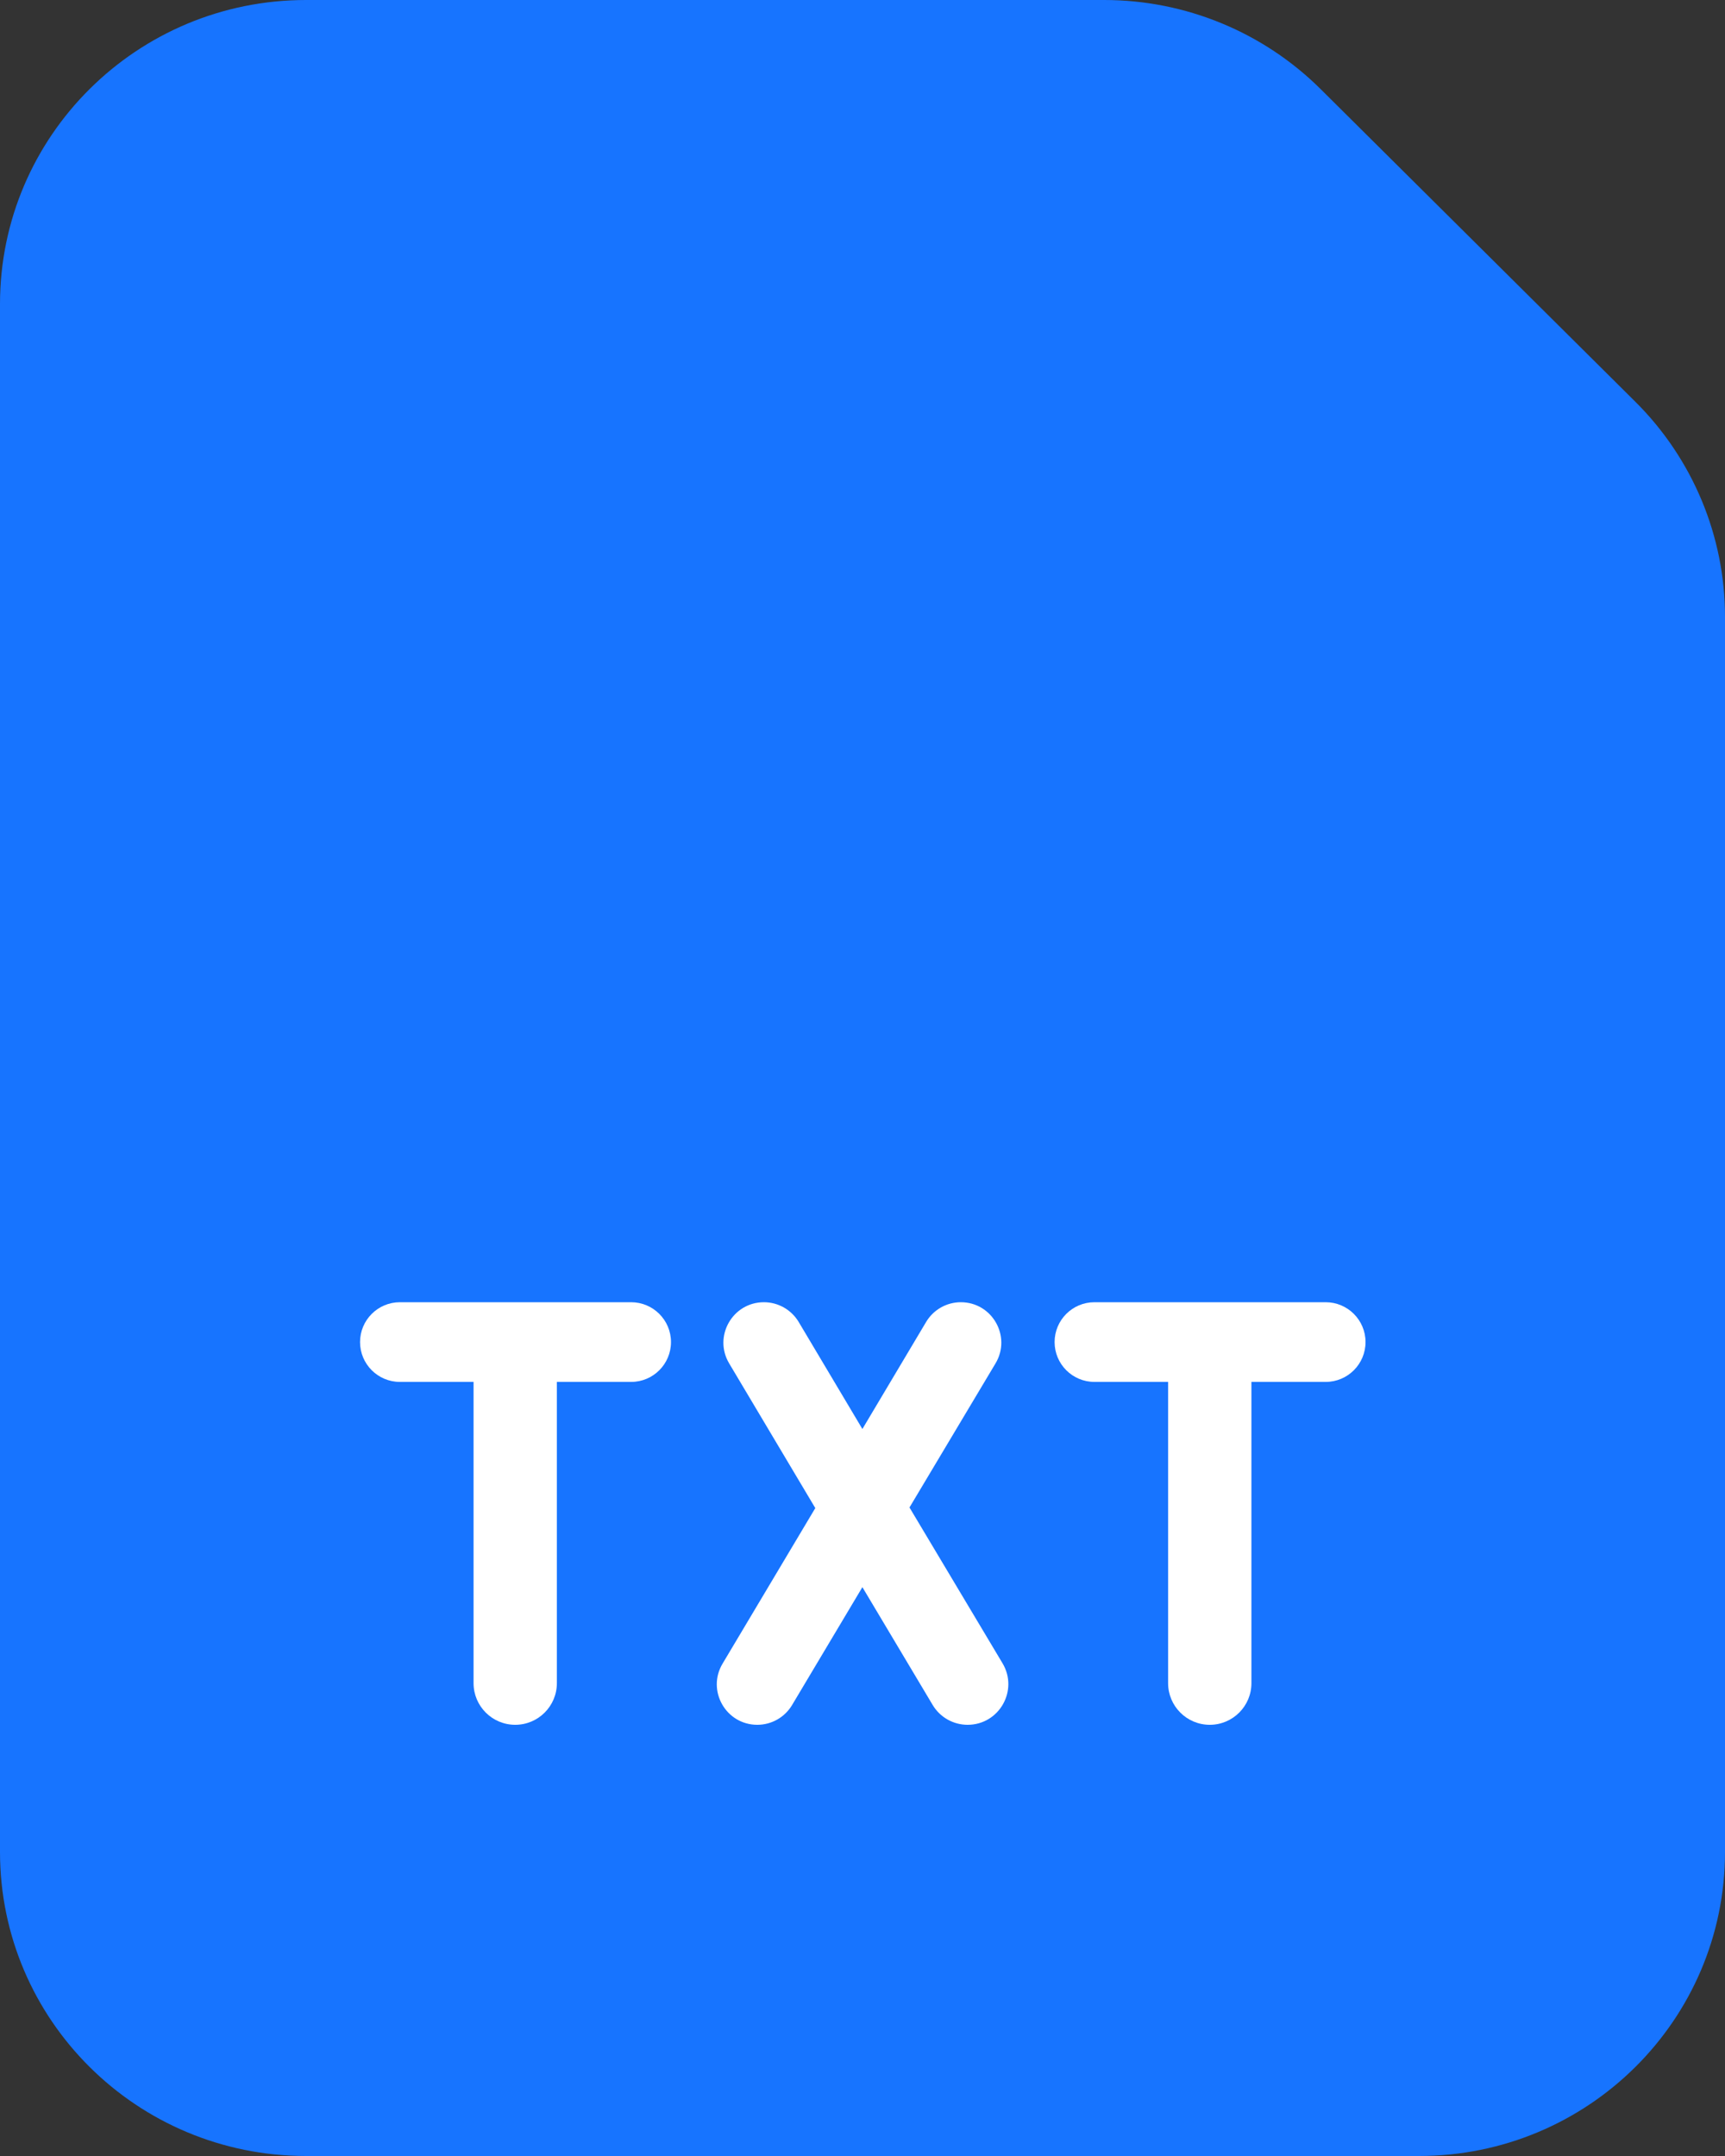 <svg width="80" height="100" viewBox="0 0 80 100" fill="none" xmlns="http://www.w3.org/2000/svg">
<rect x="0" y="0" width="80" height="100" fill="#333333" stroke="none"/>
<path fill-rule="evenodd" clip-rule="evenodd" d="M0 14.103C0 6.312 6.352 0 14.194 0H51.21C54.974 0 58.585 1.488 61.246 4.132L75.842 18.634C78.502 21.278 80 24.866 80 28.605V85.897C80 93.688 73.648 100 65.806 100H14.194C6.352 100 0 93.688 0 85.897V14.103Z" fill="#1774FF"/>
<path d="M31.118 62.248C31.118 61.228 30.29 60.4 29.27 60.4H18.546C17.525 60.4 16.698 61.228 16.698 62.248C16.698 63.269 17.525 64.096 18.546 64.096H21.962V78.068C21.962 79.135 22.827 80 23.894 80C24.961 80 25.826 79.135 25.826 78.068V64.096H29.27C30.29 64.096 31.118 63.269 31.118 62.248Z" fill="white"/>
<path d="M44.874 80C46.339 80 47.245 78.404 46.494 77.146L42.179 69.92L46.17 63.236C46.916 61.986 46.016 60.4 44.56 60.4C43.9 60.4 43.288 60.748 42.95 61.316L39.995 66.28L37.041 61.317C36.702 60.749 36.09 60.4 35.428 60.4C33.972 60.4 33.071 61.986 33.816 63.237L37.811 69.948L33.51 77.164C32.764 78.414 33.666 80 35.121 80C35.782 80 36.394 79.653 36.733 79.085L39.995 73.616L43.254 79.08C43.594 79.651 44.21 80 44.874 80Z" fill="white"/>
<path d="M63.329 62.248C63.329 61.228 62.501 60.4 61.481 60.4H50.757C49.736 60.4 48.909 61.228 48.909 62.248C48.909 63.269 49.736 64.096 50.757 64.096H54.173V78.068C54.173 79.135 55.038 80 56.105 80C57.172 80 58.037 79.135 58.037 78.068V64.096H61.481C62.501 64.096 63.329 63.269 63.329 62.248Z" fill="white"/>
</svg>
